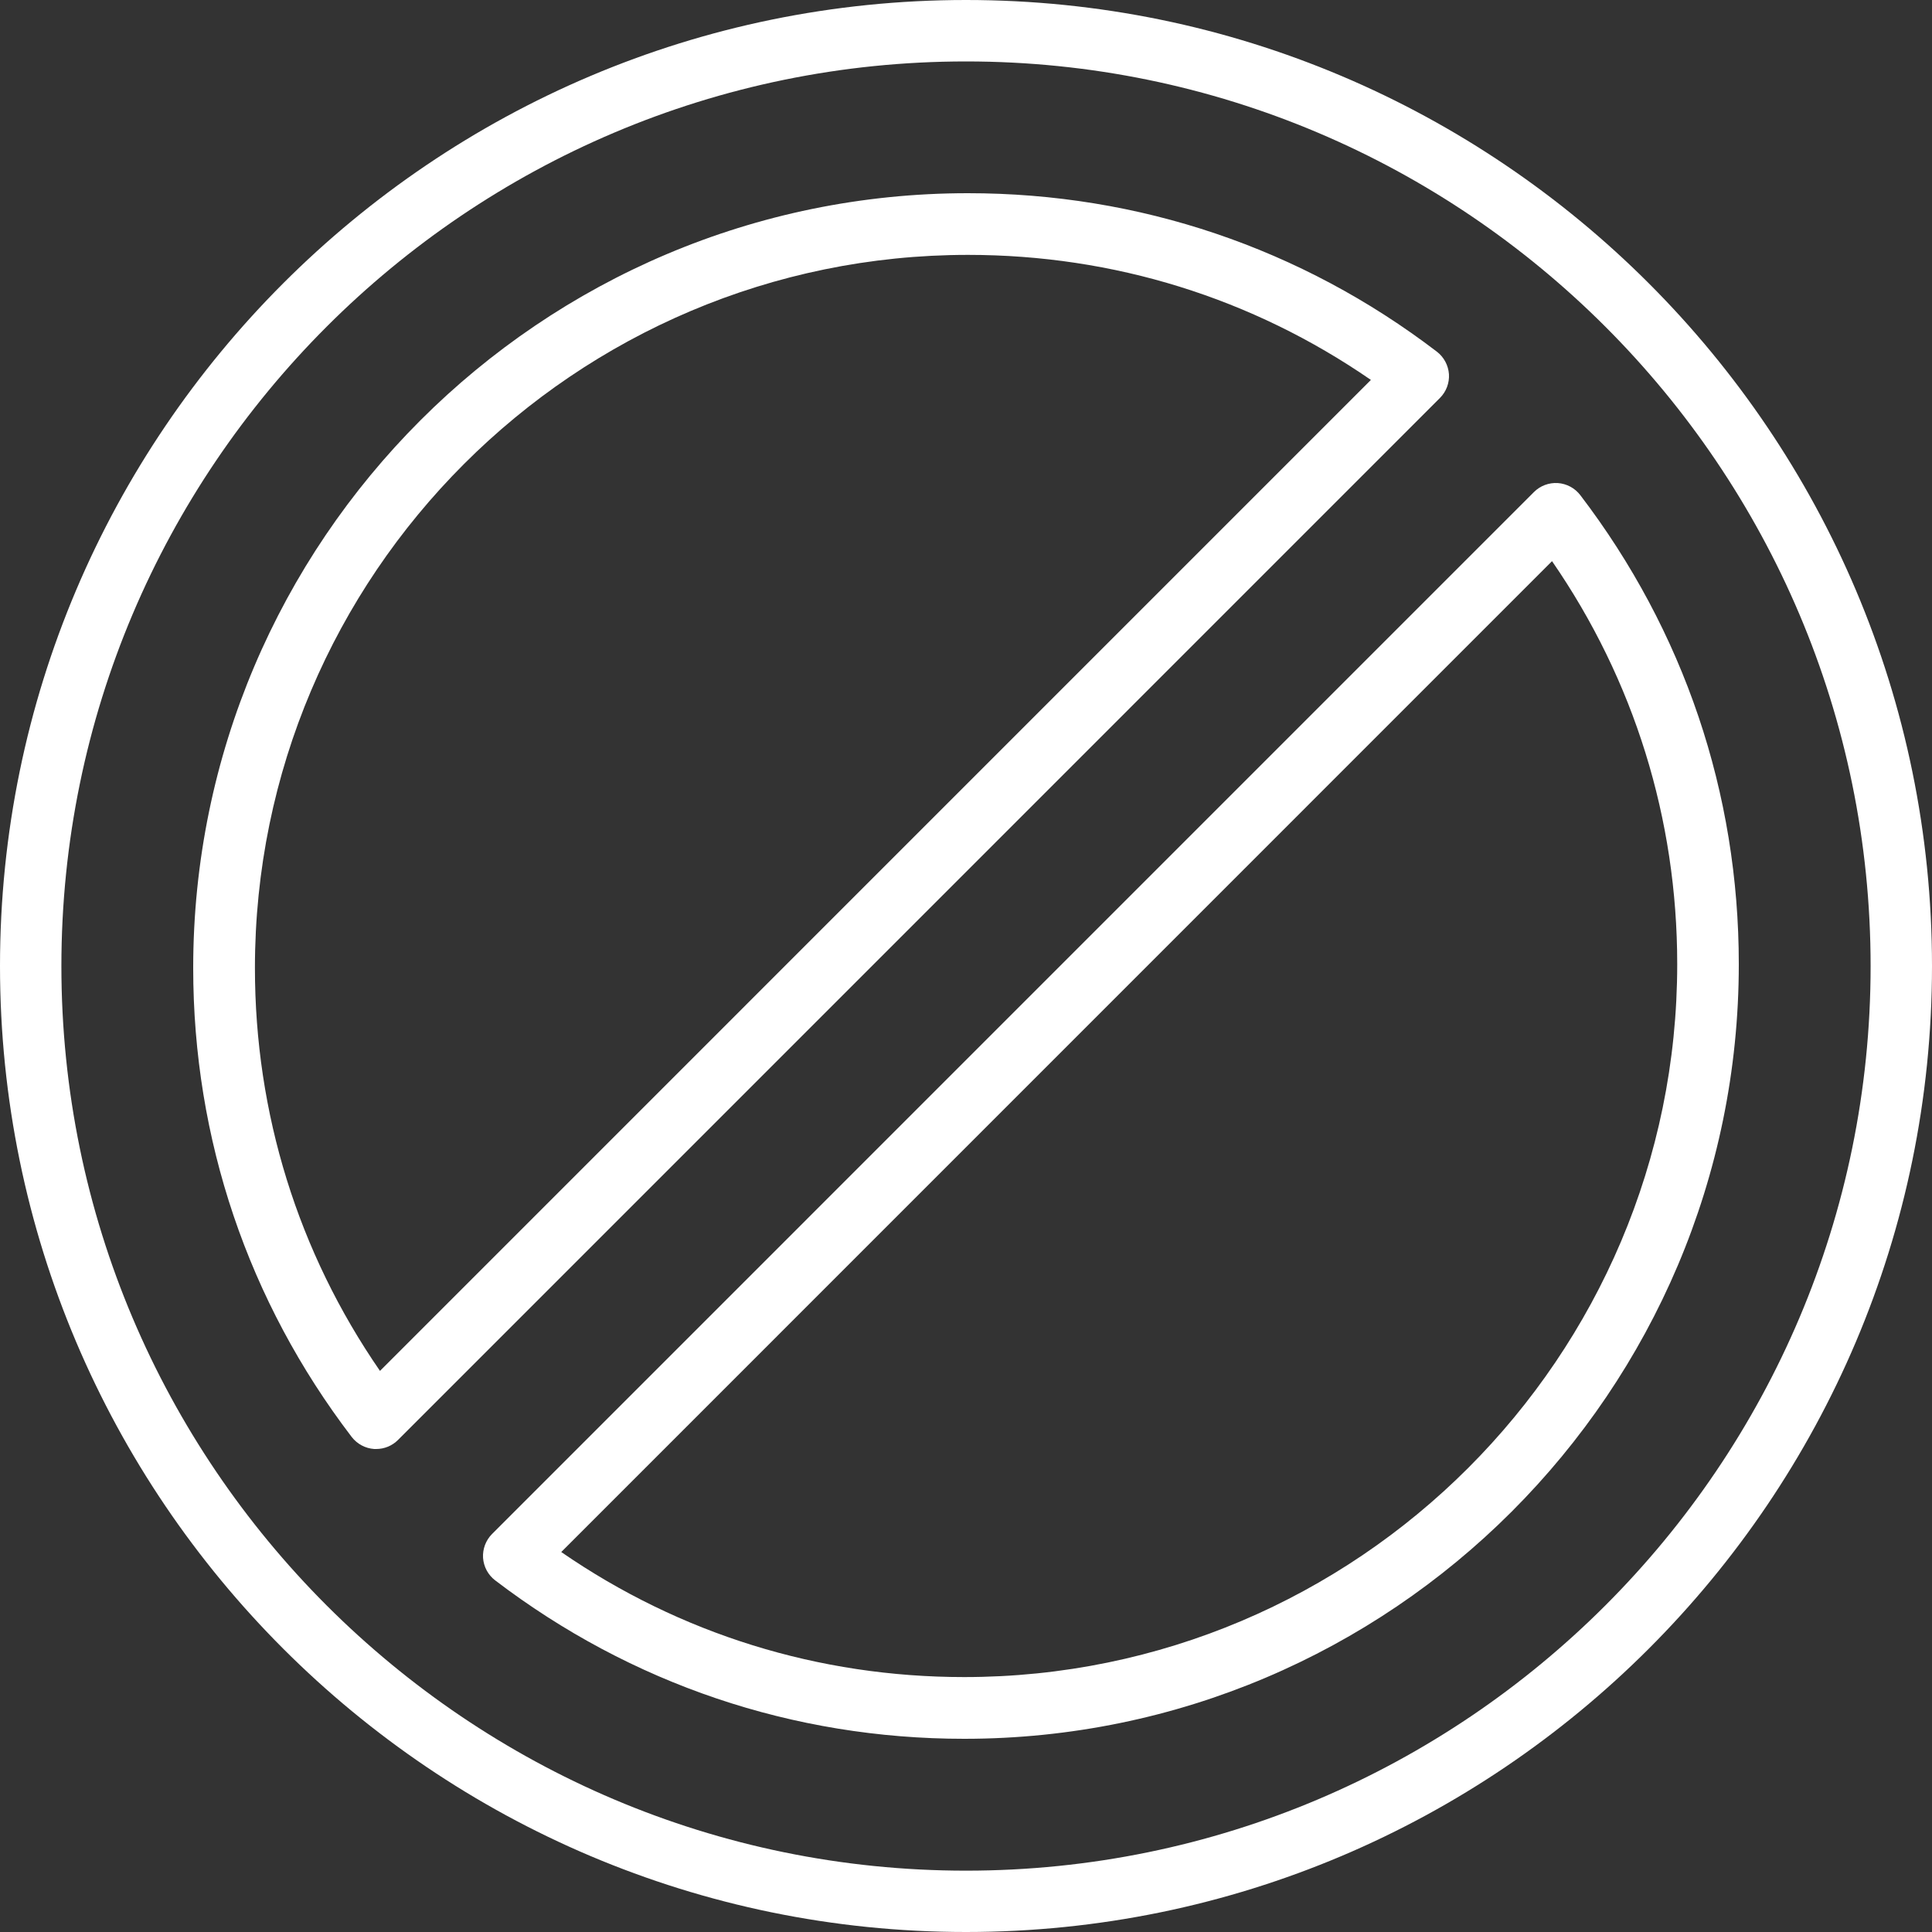 <svg width="40" height="40" viewBox="0 0 40 40" fill="none" xmlns="http://www.w3.org/2000/svg">
<rect x="0" y="0" width="40" height="40" fill="#333333" stroke="none"/>
<g clip-path="url(#clip0_52_26)">
<path d="M20 0C8.972 0 0 8.972 0 20C0 31.028 8.972 40 20 40C31.028 40 40 31.028 40 20C40 8.972 31.028 0 20 0ZM20 38.73C9.672 38.73 1.271 30.329 1.271 20.002C1.271 9.674 9.672 1.272 20 1.272C30.328 1.272 38.729 9.674 38.729 20.002C38.729 30.329 30.328 38.73 20 38.73Z" fill="white"/>
<path d="M29.999 7.747C29.986 7.564 29.895 7.393 29.749 7.281C26.939 5.135 23.582 4 20.041 4C11.196 4 4 11.195 4 20.04C4 23.582 5.135 26.94 7.281 29.75C7.394 29.896 7.562 29.987 7.747 30C7.761 30 7.775 30 7.789 30C7.958 30 8.12 29.933 8.24 29.813L29.813 8.239C29.943 8.108 30.01 7.93 29.999 7.747ZM7.867 28.383C6.171 25.924 5.278 23.055 5.278 20.04C5.278 11.899 11.902 5.277 20.042 5.277C23.056 5.277 25.923 6.169 28.383 7.866L7.867 28.383Z" fill="white"/>
<path d="M32.718 10.251C32.606 10.105 32.437 10.014 32.252 10.001C32.068 9.99 31.889 10.057 31.759 10.187L10.187 31.76C10.057 31.891 9.99 32.071 10.001 32.254C10.014 32.438 10.105 32.607 10.251 32.719C13.064 34.865 16.422 36 19.962 36C28.806 36 36 28.805 36 19.961C36 16.42 34.865 13.064 32.718 10.251ZM19.963 34.722C16.95 34.722 14.081 33.83 11.62 32.133L32.133 11.618C33.831 14.079 34.725 16.948 34.725 19.961C34.725 28.1 28.102 34.722 19.963 34.722Z" fill="white"/>
</g>
<defs>
<clipPath id="clip0_52_26">
<rect width="40" height="40" fill="white"/>
</clipPath>
</defs>
</svg>
